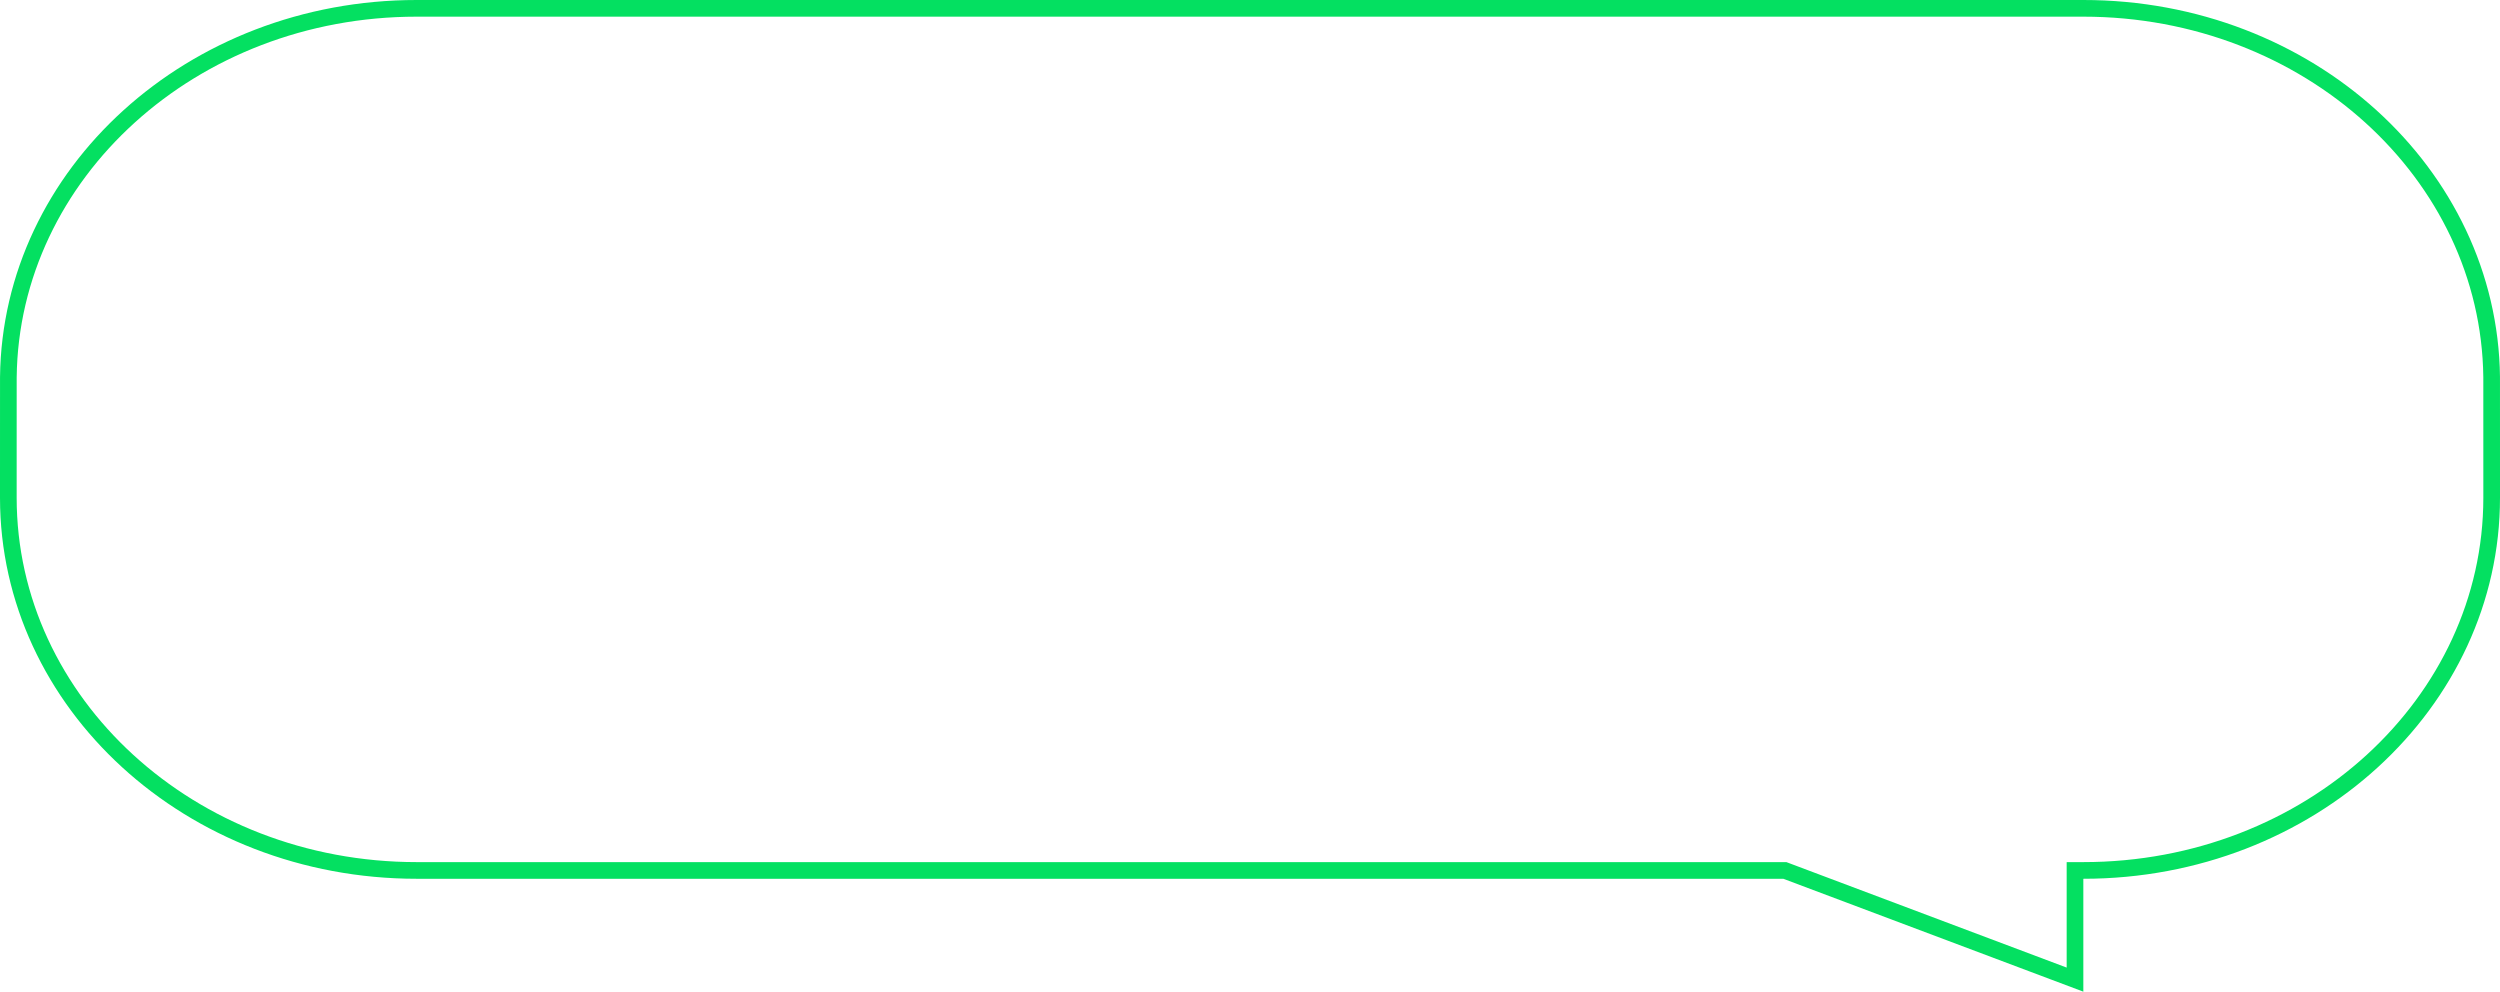 <?xml version="1.0" encoding="UTF-8"?> <svg xmlns="http://www.w3.org/2000/svg" width="300" height="119" viewBox="0 0 300 119" fill="none"> <path d="M249 105.453V104.453H250C277.148 104.453 299 84.346 299 59.727C299 59.642 299 56.058 298.999 52.474C298.999 50.682 298.999 48.89 298.998 47.535L298.998 45.886L298.997 45.411L298.997 45.279C298.997 45.244 298.997 45.232 298.997 45.233C298.708 20.84 276.966 1 250 1H50C23.025 1 1.278 20.852 1.003 45.256L1.003 45.302L1.002 45.433L1.002 45.907L1.002 47.553C1.001 48.906 1.001 50.696 1.001 52.486C1 56.066 1 59.646 1 59.727C1 84.346 22.852 104.453 50 104.453H214H214.182L214.352 104.517L249 117.555V117.544V117.525V117.506V117.487V117.468V117.449V117.43V117.41V117.391V117.371V117.351V117.332V117.312V117.292V117.272V117.251V117.231V117.21V117.19V117.169V117.148V117.128V117.107V117.086V117.064V117.043V117.022V117V116.979V116.957V116.935V116.913V116.891V116.869V116.847V116.825V116.802V116.78V116.757V116.735V116.712V116.689V116.666V116.643V116.62V116.596V116.573V116.549V116.526V116.502V116.478V116.454V116.43V116.406V116.382V116.358V116.334V116.309V116.285V116.26V116.235V116.21V116.186V116.161V116.135V116.11V116.085V116.06V116.034V116.008V115.983V115.957V115.931V115.905V115.879V115.853V115.827V115.801V115.774V115.748V115.721V115.694V115.668V115.641V115.614V115.587V115.56V115.532V115.505V115.478V115.45V115.423V115.395V115.367V115.34V115.312V115.284V115.256V115.227V115.199V115.171V115.142V115.114V115.085V115.057V115.028V114.999V114.97V114.941V114.912V114.883V114.854V114.824V114.795V114.765V114.736V114.706V114.676V114.646V114.616V114.586V114.556V114.526V114.496V114.466V114.435V114.405V114.374V114.344V114.313V114.282V114.251V114.22V114.189V114.158V114.127V114.096V114.064V114.033V114.001V113.97V113.938V113.906V113.875V113.843V113.811V113.779V113.747V113.715V113.682V113.65V113.618V113.585V113.553V113.52V113.487V113.454V113.422V113.389V113.356V113.323V113.29V113.256V113.223V113.19V113.156V113.123V113.089V113.056V113.022V112.988V112.954V112.921V112.887V112.853V112.819V112.784V112.75V112.716V112.681V112.647V112.612V112.578V112.543V112.509V112.474V112.439V112.404V112.369V112.334V112.299V112.264V112.229V112.193V112.158V112.123V112.087V112.052V112.016V111.98V111.945V111.909V111.873V111.837V111.801V111.765V111.729V111.693V111.656V111.62V111.584V111.547V111.511V111.474V111.438V111.401V111.364V111.328V111.291V111.254V111.217V111.18V111.143V111.106V111.069V111.032V110.994V110.957V110.92V110.882V110.845V110.807V110.769V110.732V110.694V110.656V110.618V110.581V110.543V110.505V110.467V110.428V110.39V110.352V110.314V110.276V110.237V110.199V110.16V110.122V110.083V110.045V110.006V109.967V109.928V109.89V109.851V109.812V109.773V109.734V109.695V109.656V109.617V109.577V109.538V109.499V109.459V109.42V109.381V109.341V109.301V109.262V109.222V109.183V109.143V109.103V109.063V109.023V108.984V108.944V108.904V108.864V108.823V108.783V108.743V108.703V108.663V108.622V108.582V108.542V108.501V108.461V108.42V108.38V108.339V108.299V108.258V108.217V108.176V108.136V108.095V108.054V108.013V107.972V107.931V107.89V107.849V107.808V107.767V107.726V107.684V107.643V107.602V107.561V107.519V107.478V107.436V107.395V107.353V107.312V107.27V107.229V107.187V107.145V107.104V107.062V107.02V106.978V106.937V106.895V106.853V106.811V106.769V106.727V106.685V106.643V106.601V106.559V106.516V106.474V106.432V106.39V106.347V106.305V106.263V106.22V106.178V106.136V106.093V106.051V106.008V105.966V105.923V105.88V105.838V105.795V105.752V105.71V105.667V105.624V105.581V105.539V105.496V105.453Z" stroke="#04E061" stroke-width="2"></path> </svg> 